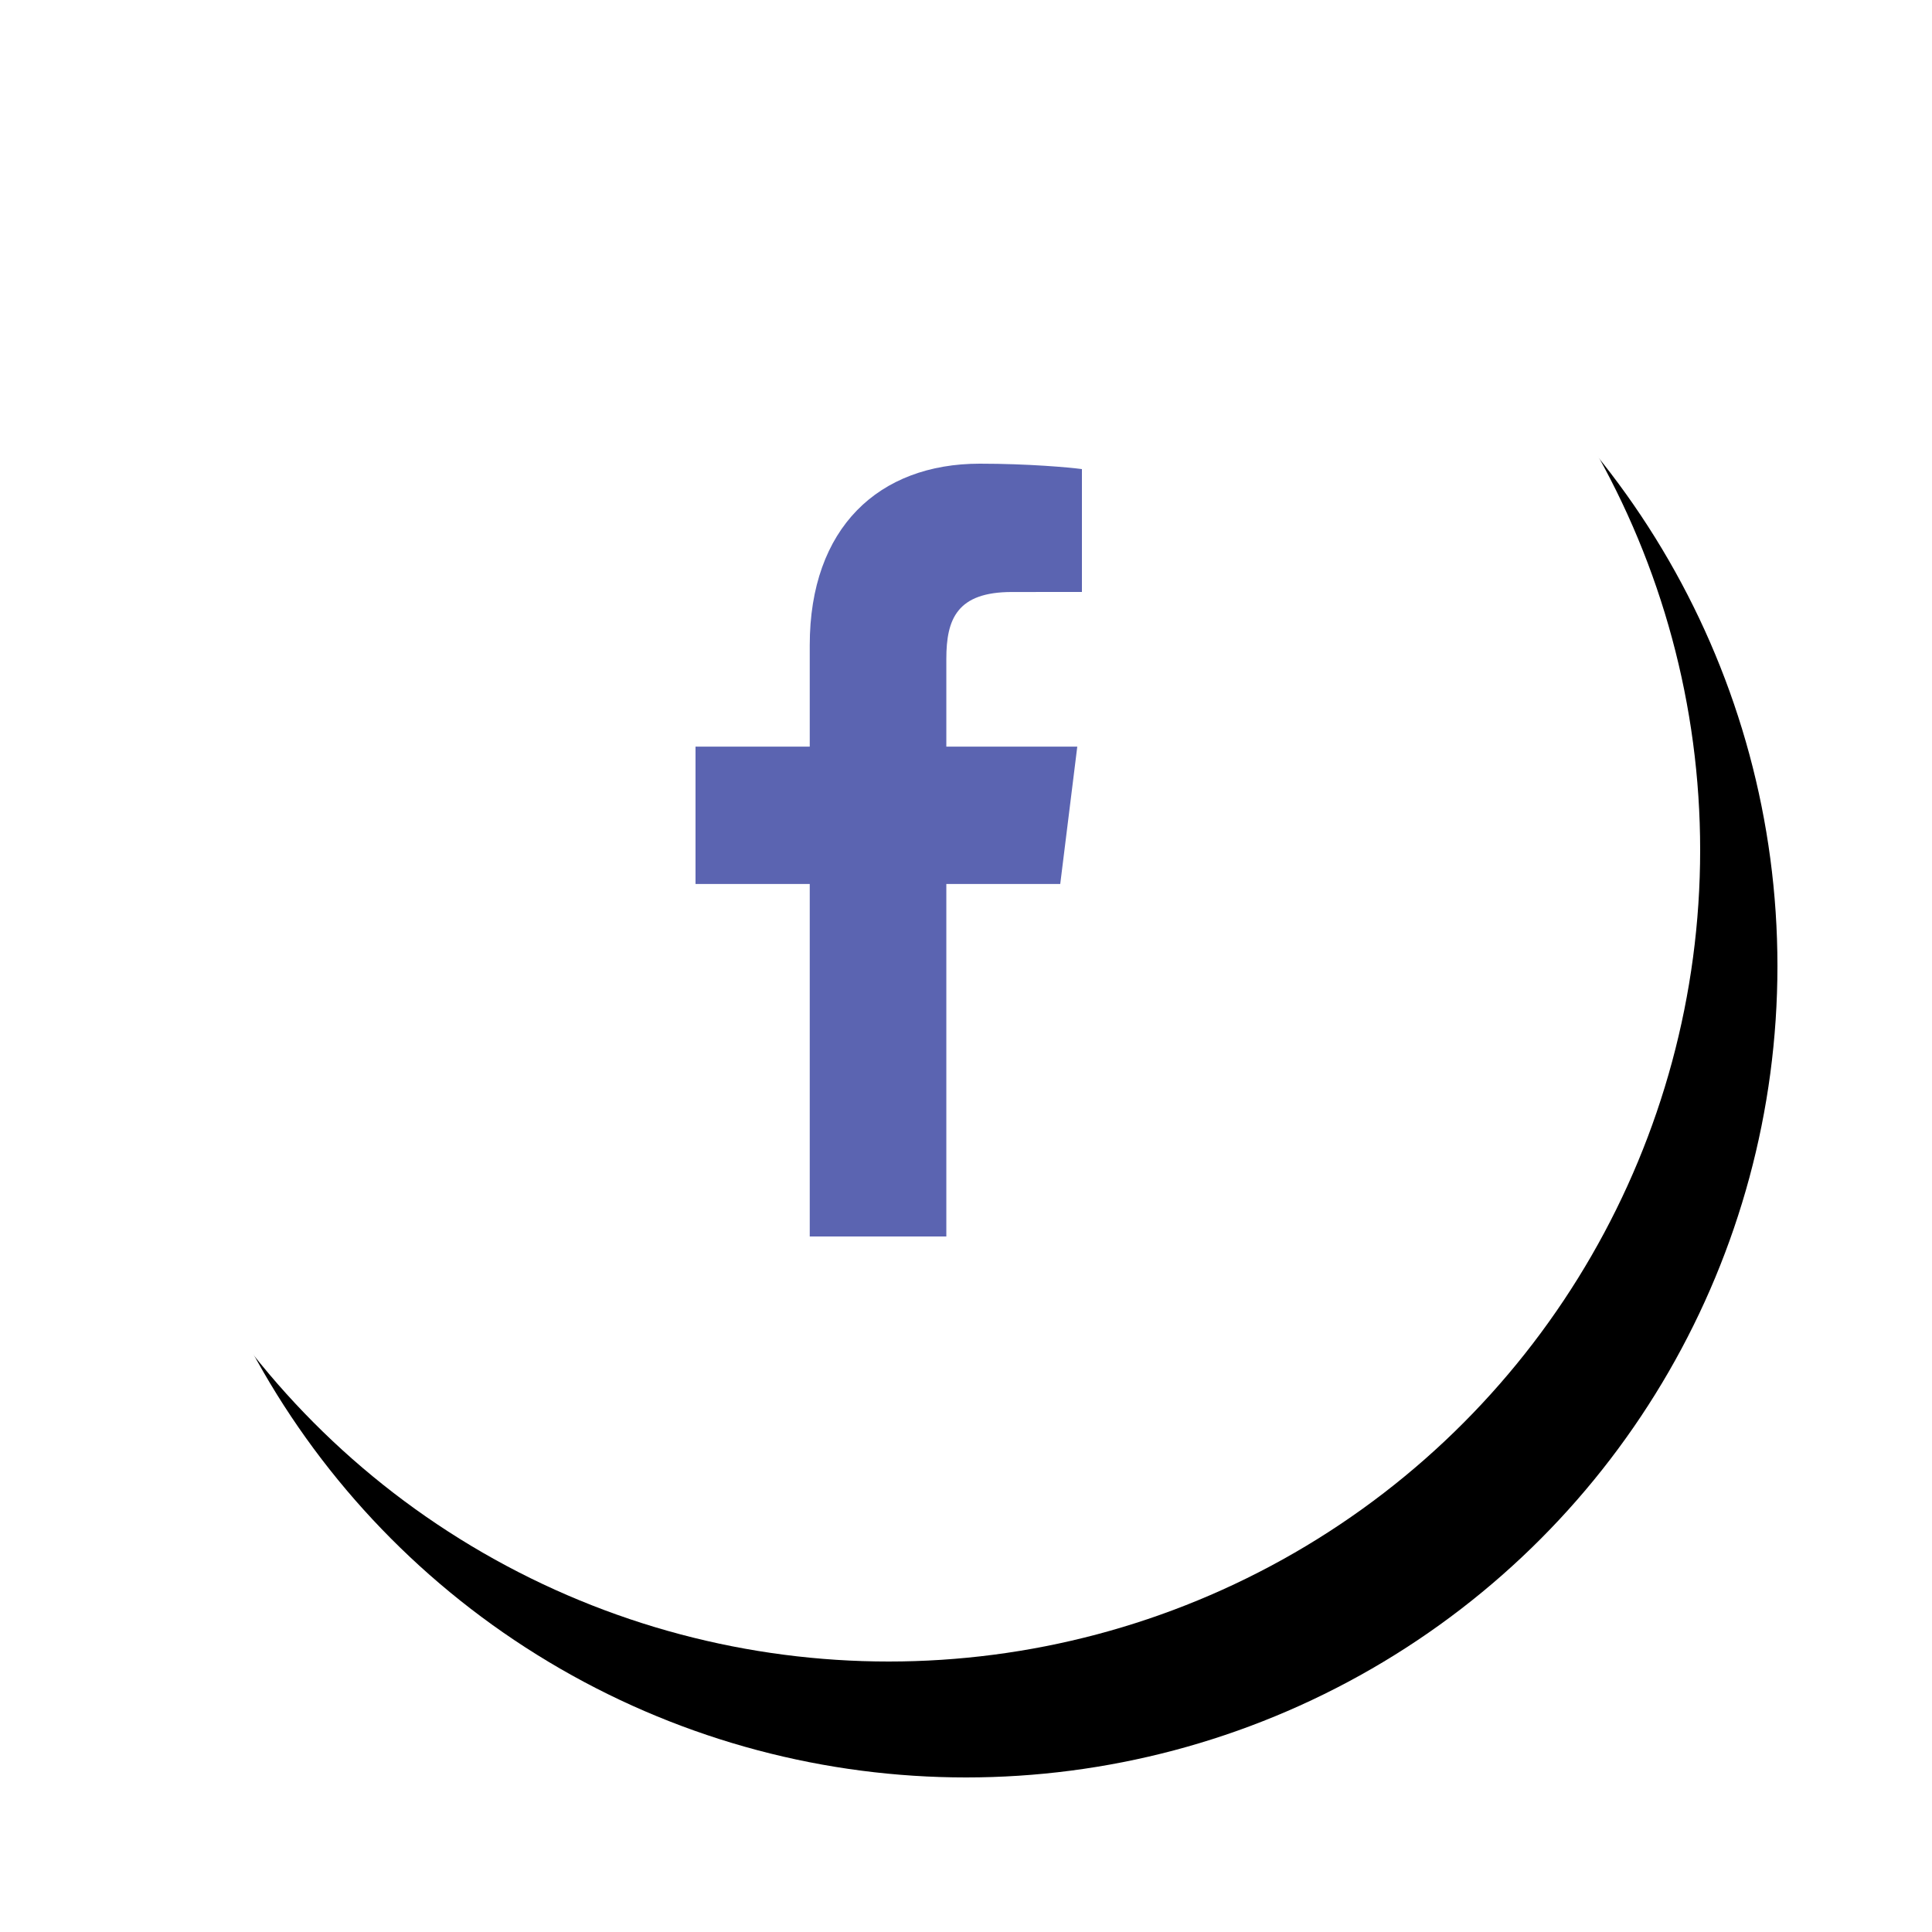 <?xml version="1.0" encoding="UTF-8"?>
<svg width="50px" height="50px" viewBox="0 0 50 50" version="1.1" xmlns="http://www.w3.org/2000/svg" xmlns:xlink="http://www.w3.org/1999/xlink">
    <!-- Generator: Sketch 51.2 (57519) - http://www.bohemiancoding.com/sketch -->
    <title>Group 24</title>
    <desc>Created with Sketch.</desc>
    <defs>
        <circle id="path-1" cx="21" cy="21" r="21"></circle>
        <filter x="-13.1%" y="-10.7%" width="135.7%" height="135.7%" filterUnits="objectBoundingBox" id="filter-2">
            <feOffset dx="2" dy="3" in="SourceAlpha" result="shadowOffsetOuter1"></feOffset>
            <feGaussianBlur stdDeviation="2" in="shadowOffsetOuter1" result="shadowBlurOuter1"></feGaussianBlur>
            <feColorMatrix values="0 0 0 0 0   0 0 0 0 0   0 0 0 0 0  0 0 0 0.11 0" type="matrix" in="shadowBlurOuter1"></feColorMatrix>
        </filter>
    </defs>
    <g id="Page-1" stroke="none" stroke-width="1" fill="none" fill-rule="evenodd">
        <g id="home" transform="translate(-1314, -5999)">
            <g id="footer" transform="translate(224, 5649)">
                <g id="footer-social" transform="translate(988, 308)">
                    <g id="Group-24" transform="translate(104, 43)">
                        <g id="Oval-10">
                            <use fill="black" fill-opacity="1" filter="url(#filter-2)" xlink:href="#path-1"></use>
                            <use fill="#FFFFFF" fill-rule="evenodd" xlink:href="#path-1"></use>
                        </g>
                        <path d="M22.491,31 L22.491,21.877 L25.439,21.877 L25.88,18.322 L22.491,18.322 L22.491,16.052 C22.491,15.022 22.766,14.321 24.188,14.321 L26,14.32 L26,11.14 C25.686,11.097 24.611,11 23.359,11 C20.745,11 18.956,12.657 18.956,15.699 L18.956,18.322 L16,18.322 L16,21.877 L18.956,21.877 L18.956,31 L22.491,31 Z" id="Fill-35" fill="#5B64B1"></path>
                    </g>
                </g>
            </g>
        </g>
    </g>
</svg>